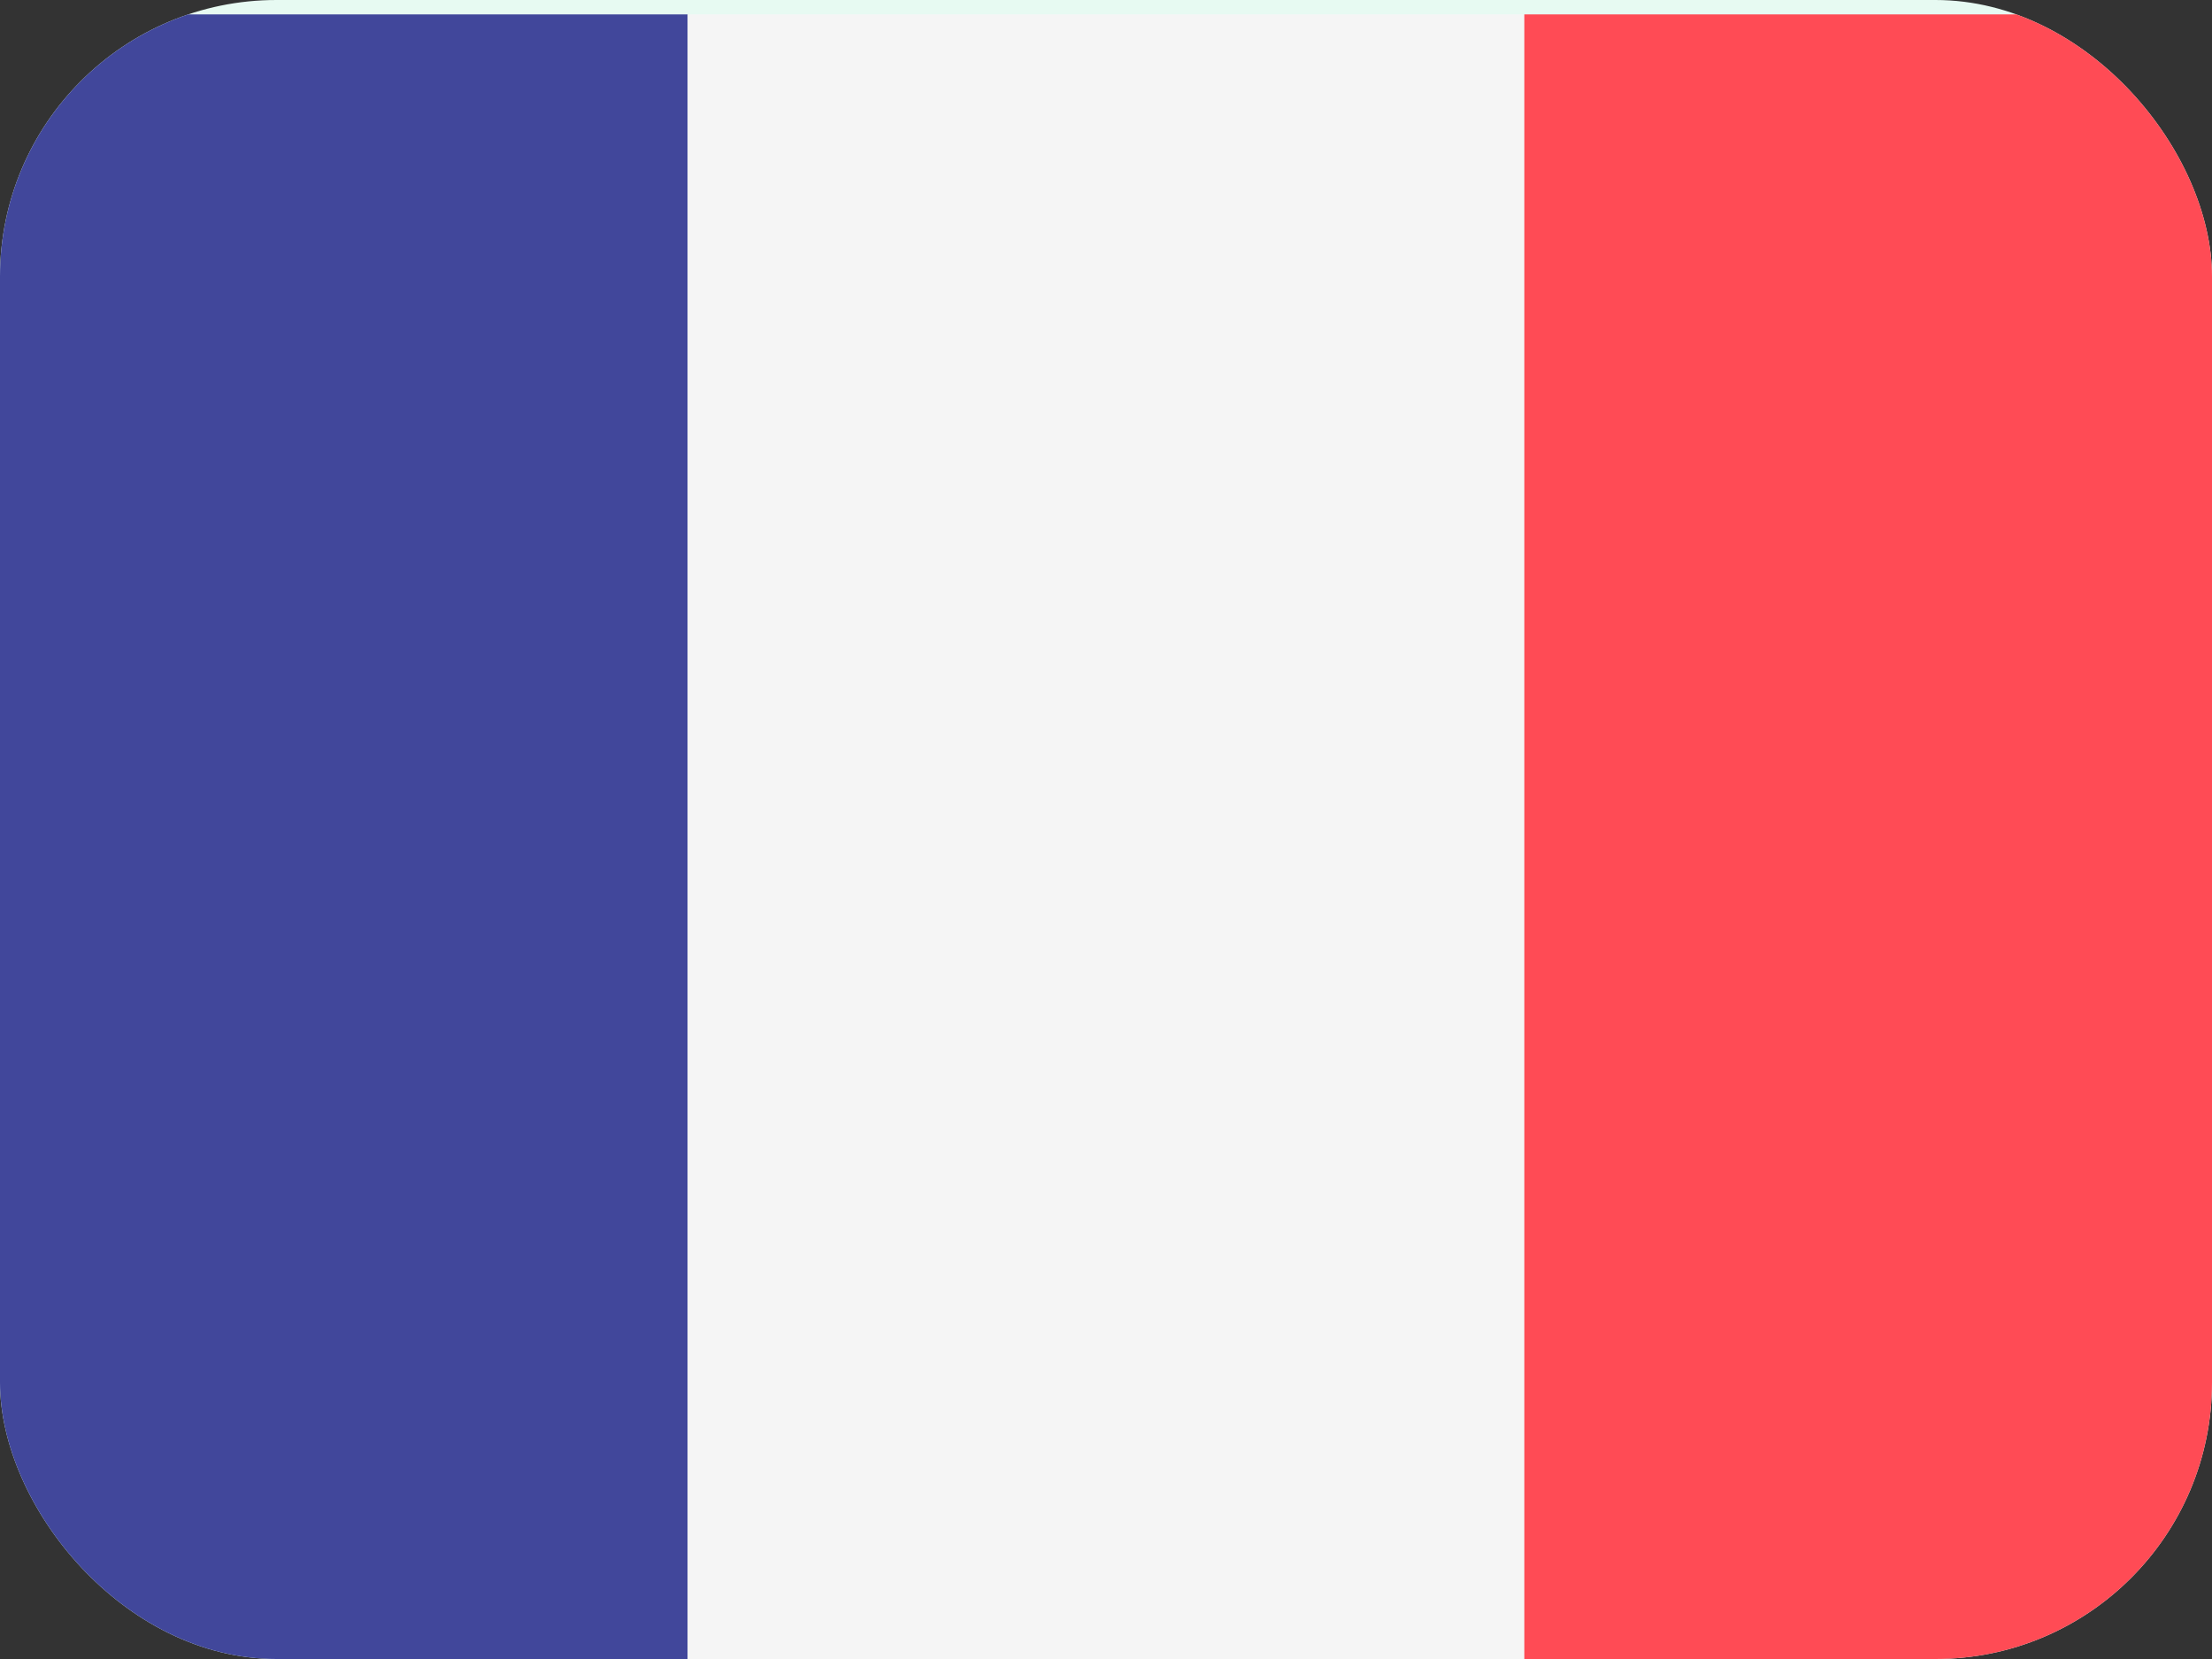 <svg width="32" height="24" viewBox="0 0 32 24" fill="none" xmlns="http://www.w3.org/2000/svg">
<rect x="0" y="0" width="32" height="24" fill="#333333" stroke="none"/>
<g clip-path="url(#clip0_73_473004)">
<rect width="32" height="32" rx="4" fill="#E7FAF2"/>
<path d="M9.948 24H-1.531C-1.877 24 -2.157 23.719 -2.157 23.373V0.834C-2.157 0.488 -1.877 0.208 -1.531 0.208H9.948V24Z" fill="#41479B"/>
<path d="M22.053 0.208H9.948V24H22.053V0.208Z" fill="#F5F5F5"/>
<path d="M33.531 24H22.052V0.208H33.531C33.877 0.208 34.157 0.488 34.157 0.834V23.373C34.157 23.719 33.877 24 33.531 24Z" fill="#FF4B55"/>
</g>
<defs>
<clipPath id="clip0_73_473004">
<rect width="32" height="24" rx="4" fill="white"/>
</clipPath>
</defs>
</svg>
